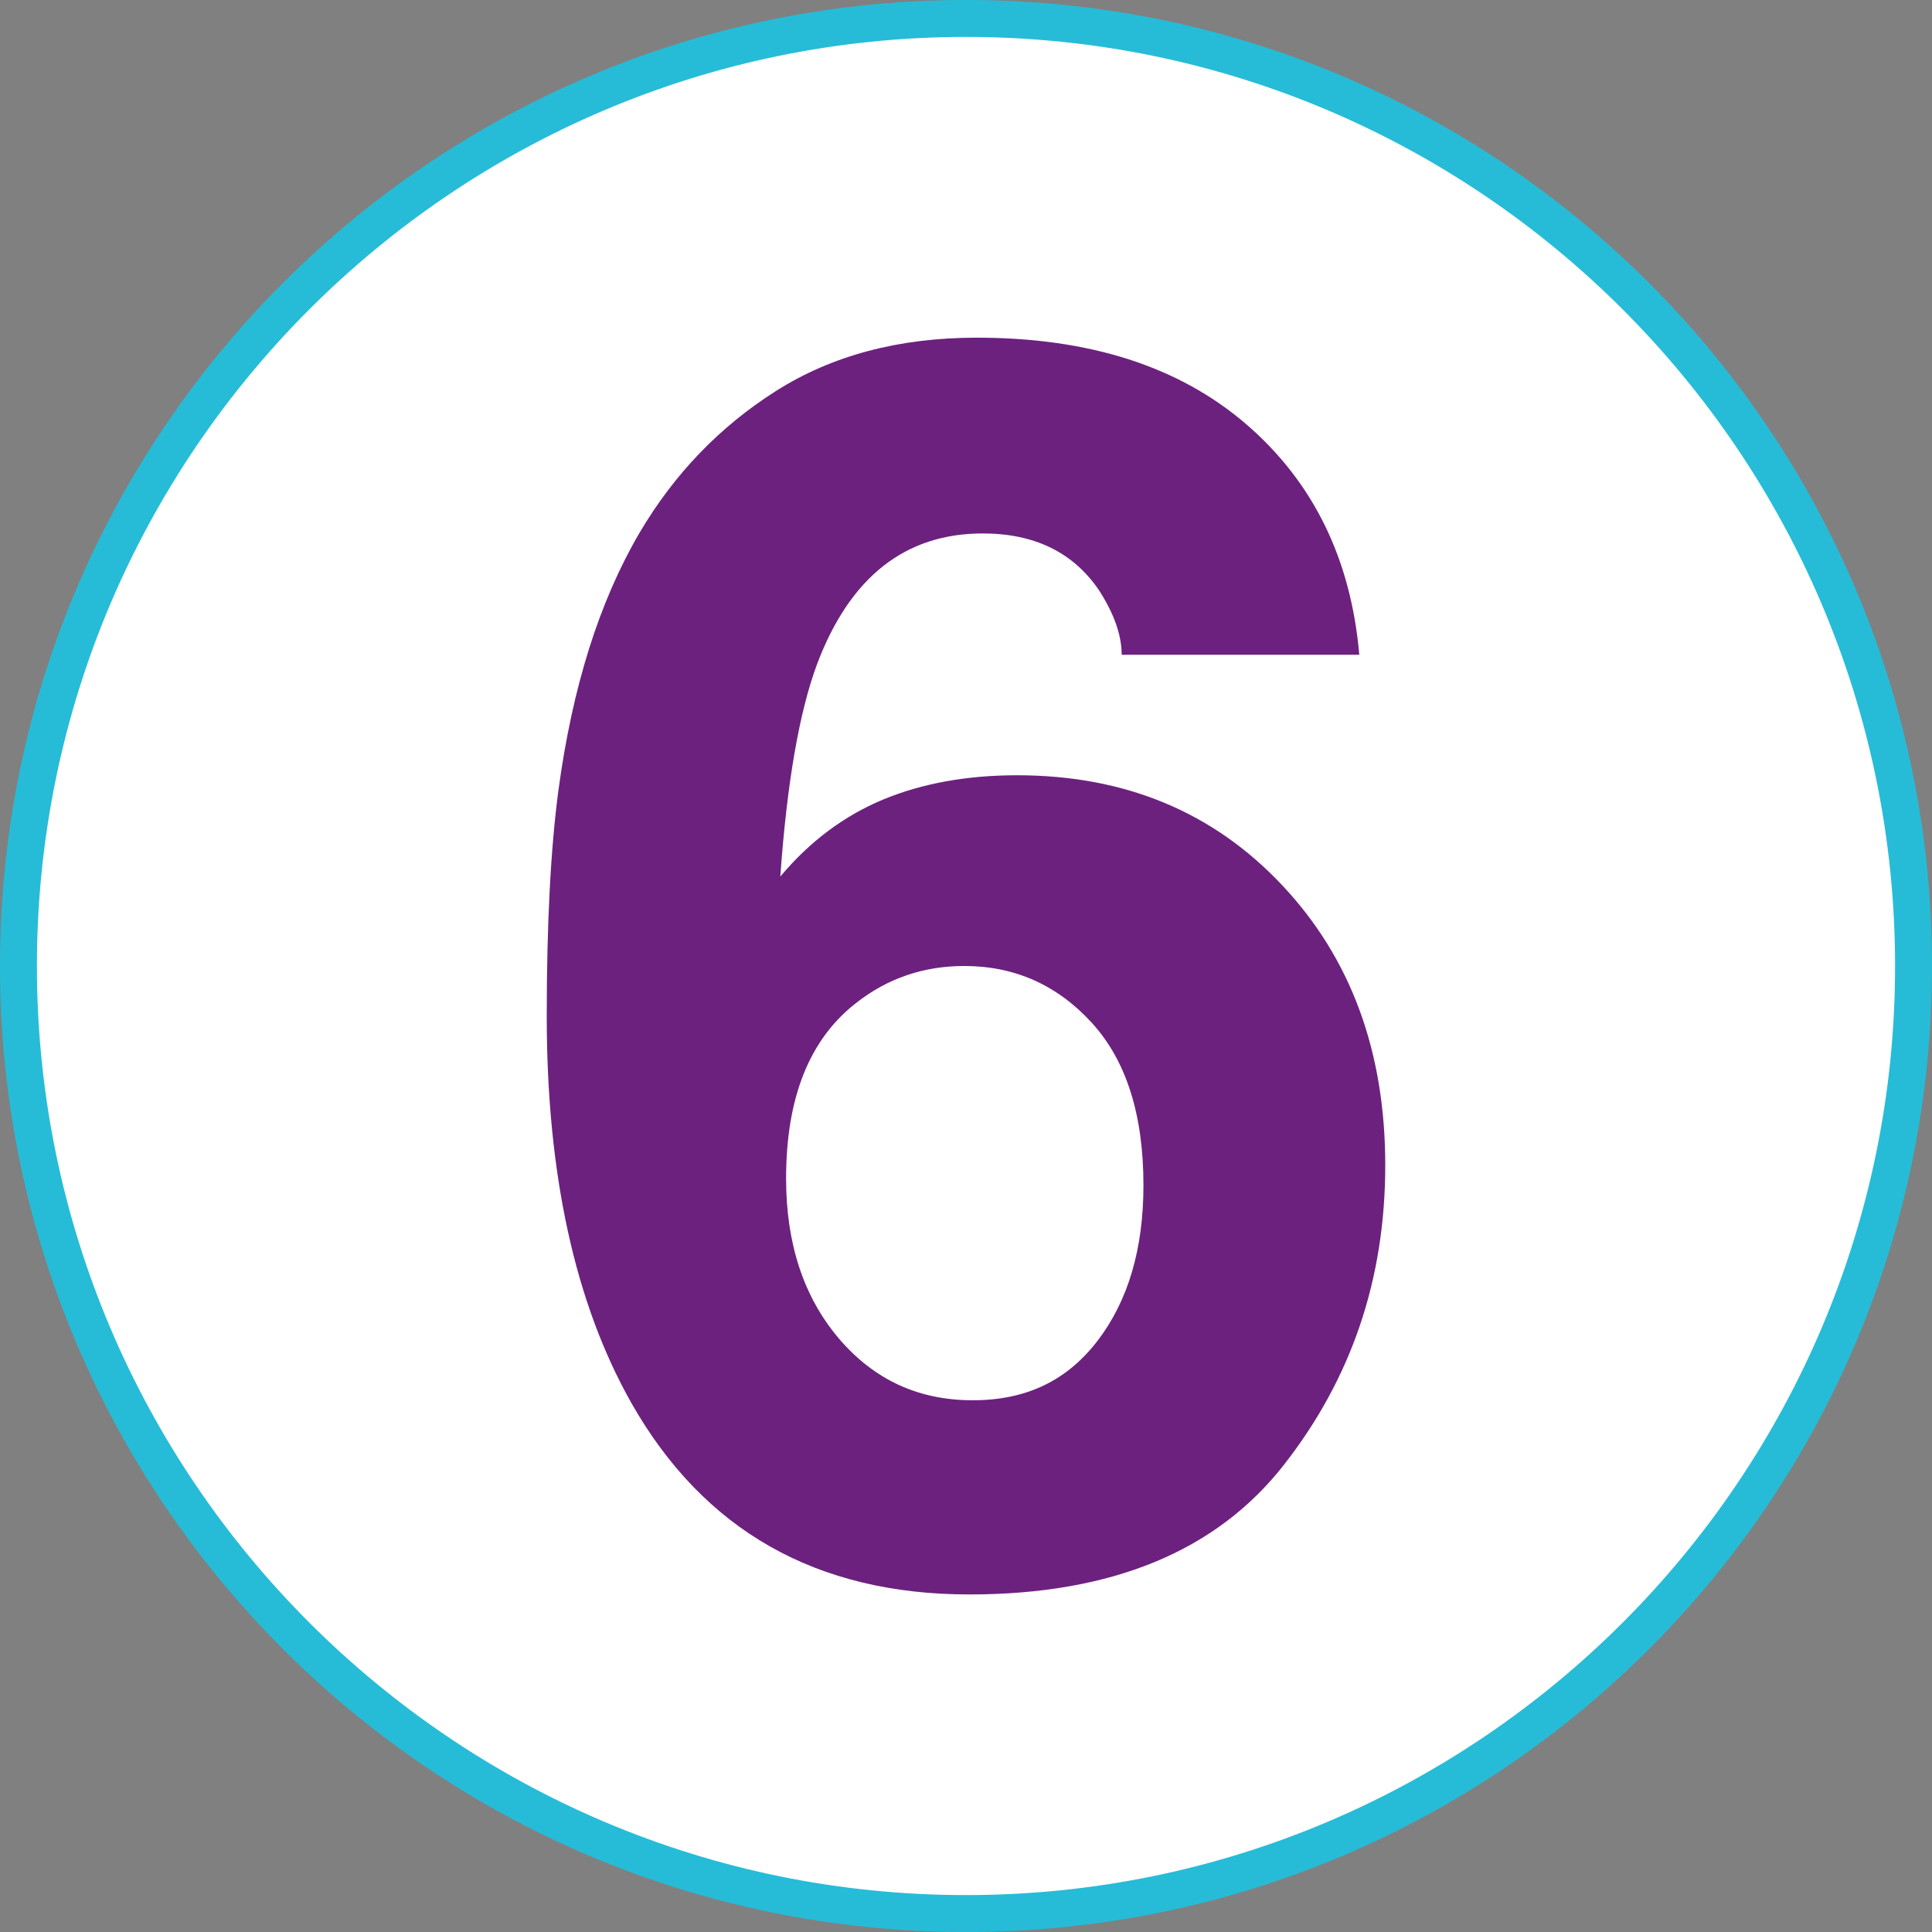 <svg xmlns="http://www.w3.org/2000/svg" id="_&#xCE;&#xD3;&#xC8;_4" data-name="&#x2014;&#xCE;&#xD3;&#xC8;_4" viewBox="0 0 157 157"><rect x="0" y="0" width="157" height="157" fill="#808080" stroke="none"/><defs><style>      .cls-1 {        fill: #6c217f;      }      .cls-2 {        fill: #26bcd7;      }      .cls-3 {        fill: #fff;      }    </style></defs><g><path class="cls-3" d="M78.5,155.5C36.04,155.5,1.5,120.96,1.5,78.5S36.04,1.5,78.5,1.5s77,34.54,77,77-34.54,77-77,77Z"></path><path class="cls-2" d="M78.5,3c41.63,0,75.5,33.87,75.5,75.5s-33.87,75.5-75.5,75.5S3,120.13,3,78.5,36.87,3,78.5,3M78.5,0C35.15,0,0,35.15,0,78.5s35.15,78.5,78.5,78.5,78.5-35.15,78.5-78.5S121.85,0,78.5,0h0Z"></path></g><path class="cls-1" d="M82.65,63c8.75,0,15.92,2.97,21.52,8.91,5.6,5.94,8.4,13.53,8.4,22.78s-2.74,17.32-8.23,24.34c-5.49,7.03-14.01,10.54-25.57,10.54-12.42,0-21.58-5.19-27.47-15.57-4.58-8.11-6.87-18.59-6.87-31.42,0-7.52.32-13.64.95-18.36,1.13-8.39,3.33-15.37,6.6-20.94,2.81-4.76,6.49-8.59,11.05-11.49,4.56-2.9,10.01-4.35,16.35-4.35,9.16,0,16.46,2.35,21.9,7.04s8.5,10.94,9.18,18.73h-19.31c0-1.59-.61-3.33-1.84-5.24-2.09-3.08-5.24-4.62-9.45-4.62-6.3,0-10.79,3.54-13.46,10.61-1.45,3.9-2.45,9.66-2.99,17.27,2.4-2.86,5.19-4.94,8.36-6.26,3.17-1.31,6.8-1.97,10.88-1.97ZM69.59,81.49c-3.81,2.95-5.71,7.71-5.71,14.28,0,5.3,1.43,9.63,4.28,12.99,2.86,3.36,6.48,5.03,10.88,5.03s7.69-1.62,10.17-4.86c2.47-3.24,3.71-7.45,3.71-12.61,0-5.76-1.41-10.17-4.22-13.23-2.81-3.06-6.26-4.59-10.34-4.59-3.31,0-6.23,1-8.77,2.99Z"></path></svg>